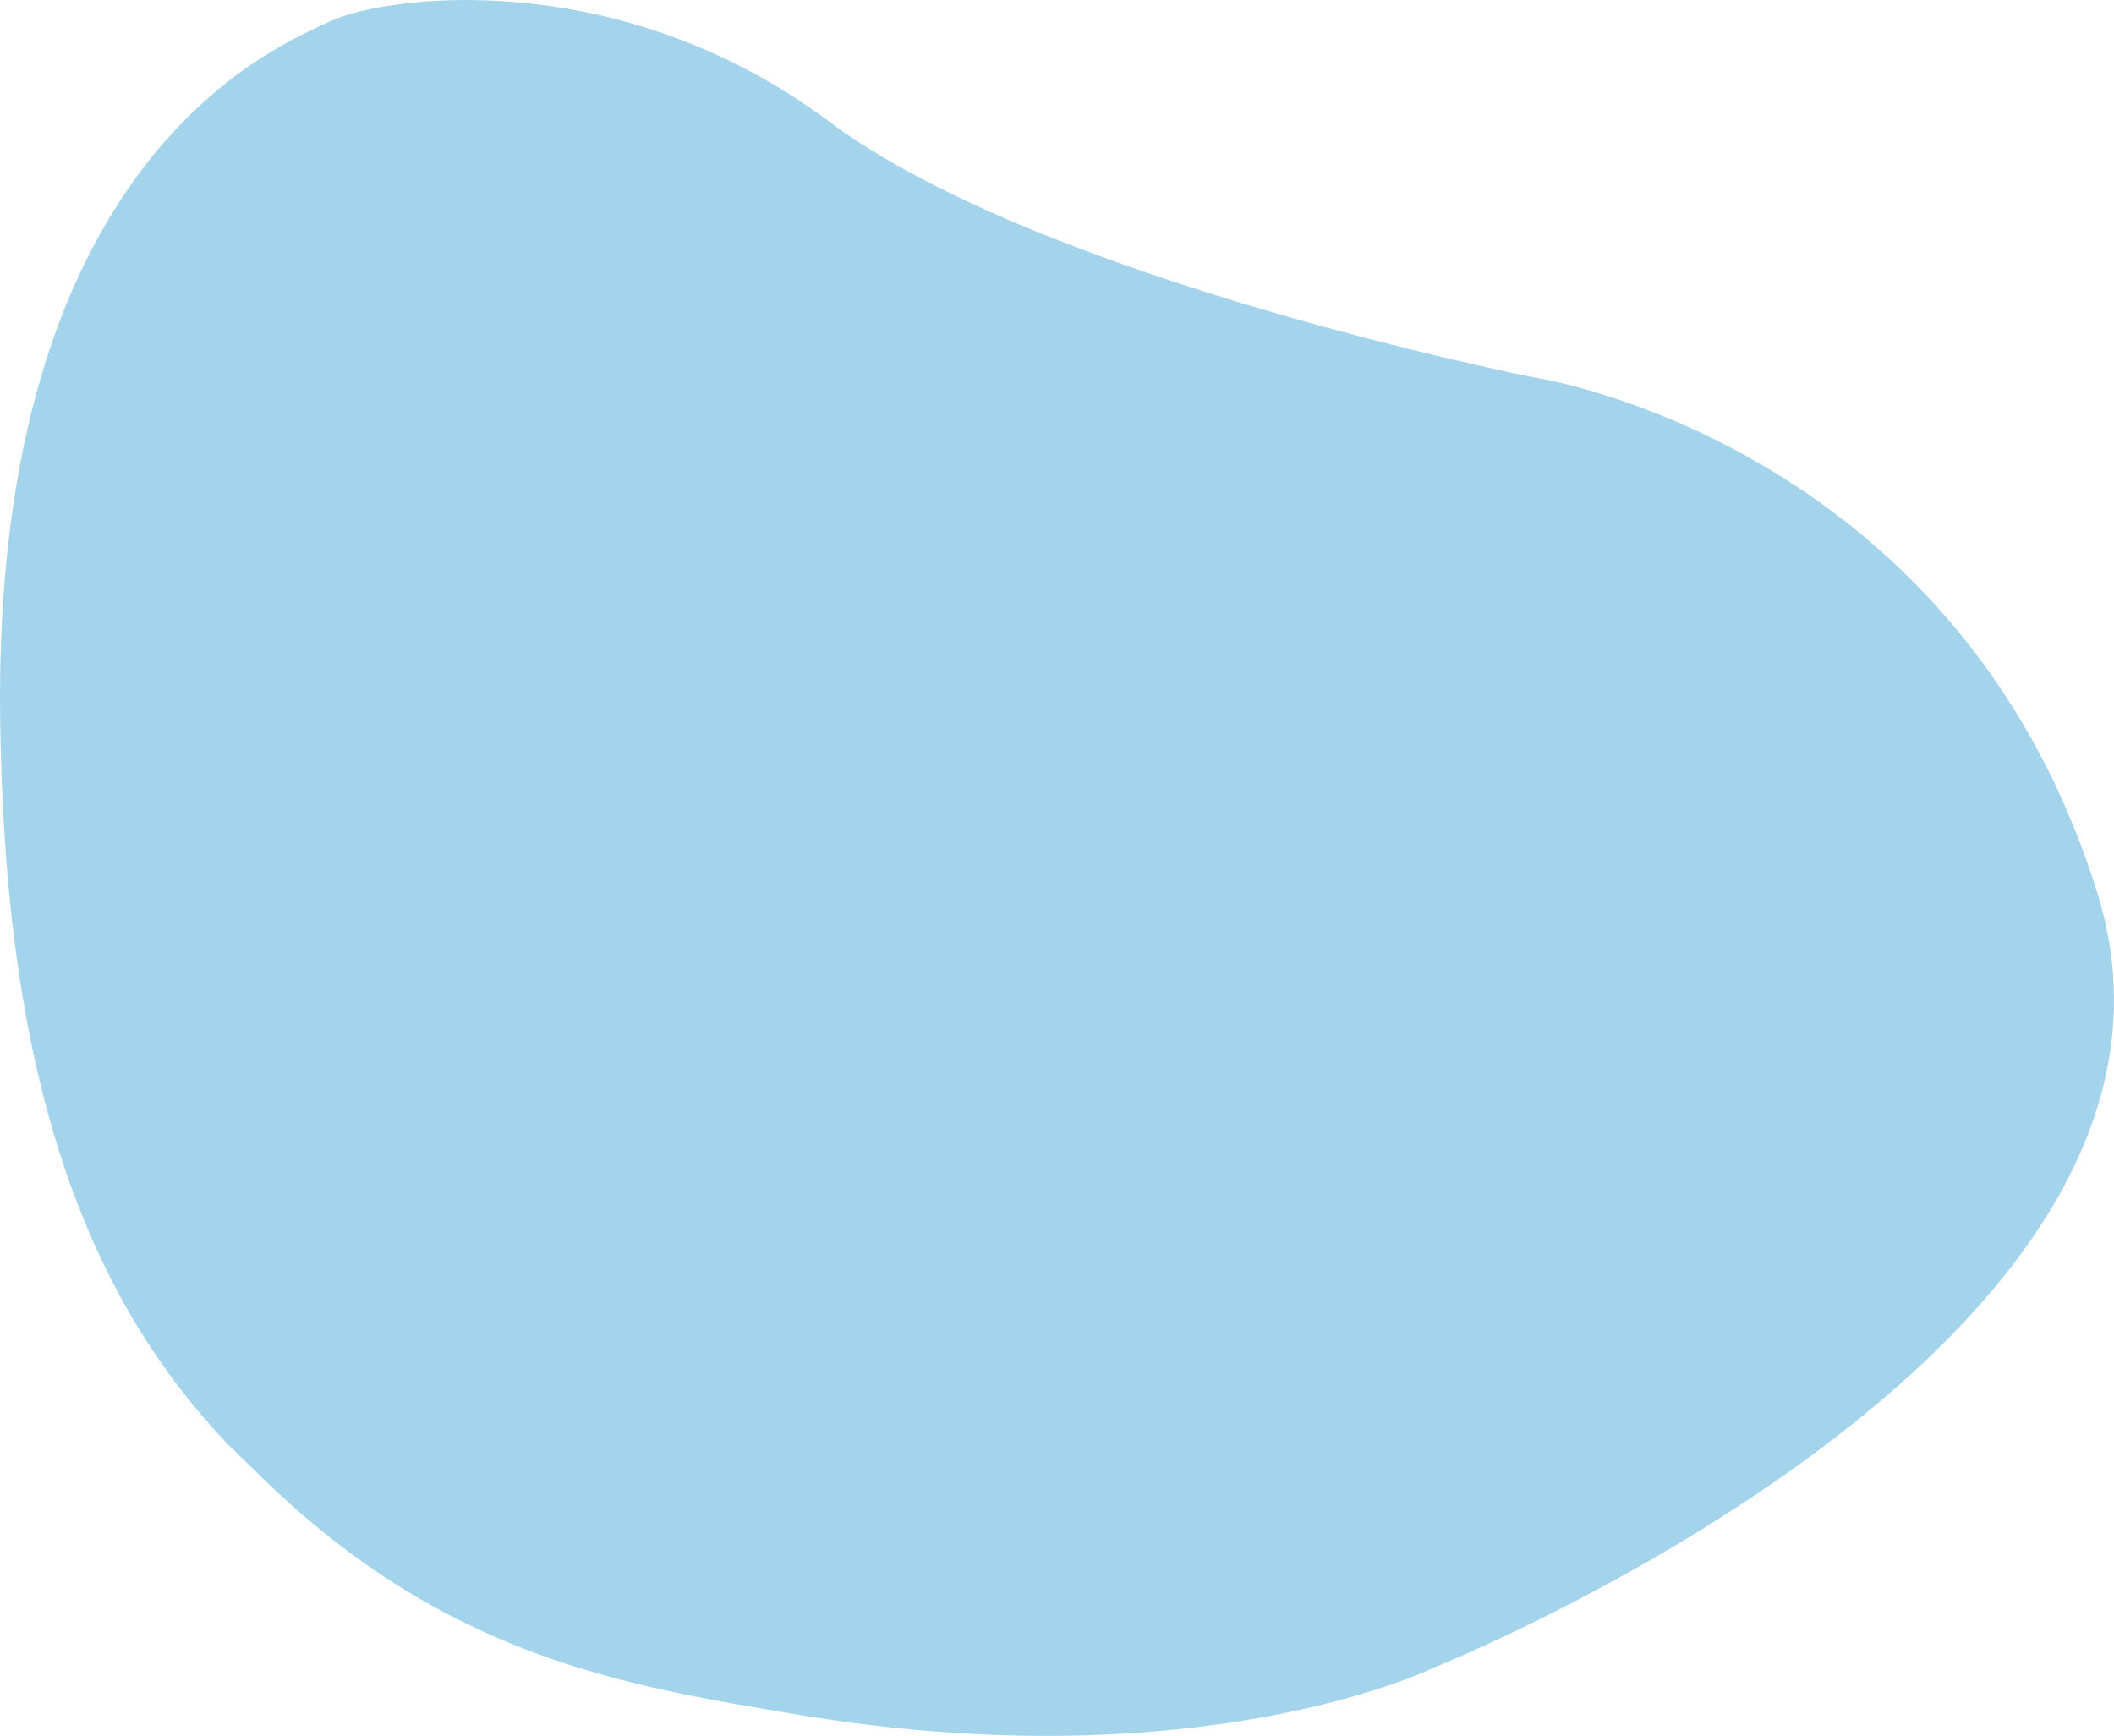 <svg xmlns="http://www.w3.org/2000/svg" width="576.895" height="473.719" viewBox="0 0 576.895 473.719">
  <path id="Path_397" data-name="Path 397" d="M19724.58-696.789s-87.729-219.478-211.352-180.931-140.7,153.828-140.7,153.828-26.512,134.291-69.807,192.266-34.193,121.576-27.461,135.921,36.871,92.326,190.455,90.3c87.543-1.155,156.469-18.2,203.969-68.187.893-.937-46.723,47.651,2.672-2.828s57.184-99.263,65.053-146.282C19755.941-633.488,19724.58-696.789,19724.58-696.789Z" transform="translate(-305.367 -19269.547) rotate(90)" fill="#a4d4ec"/>
</svg>
